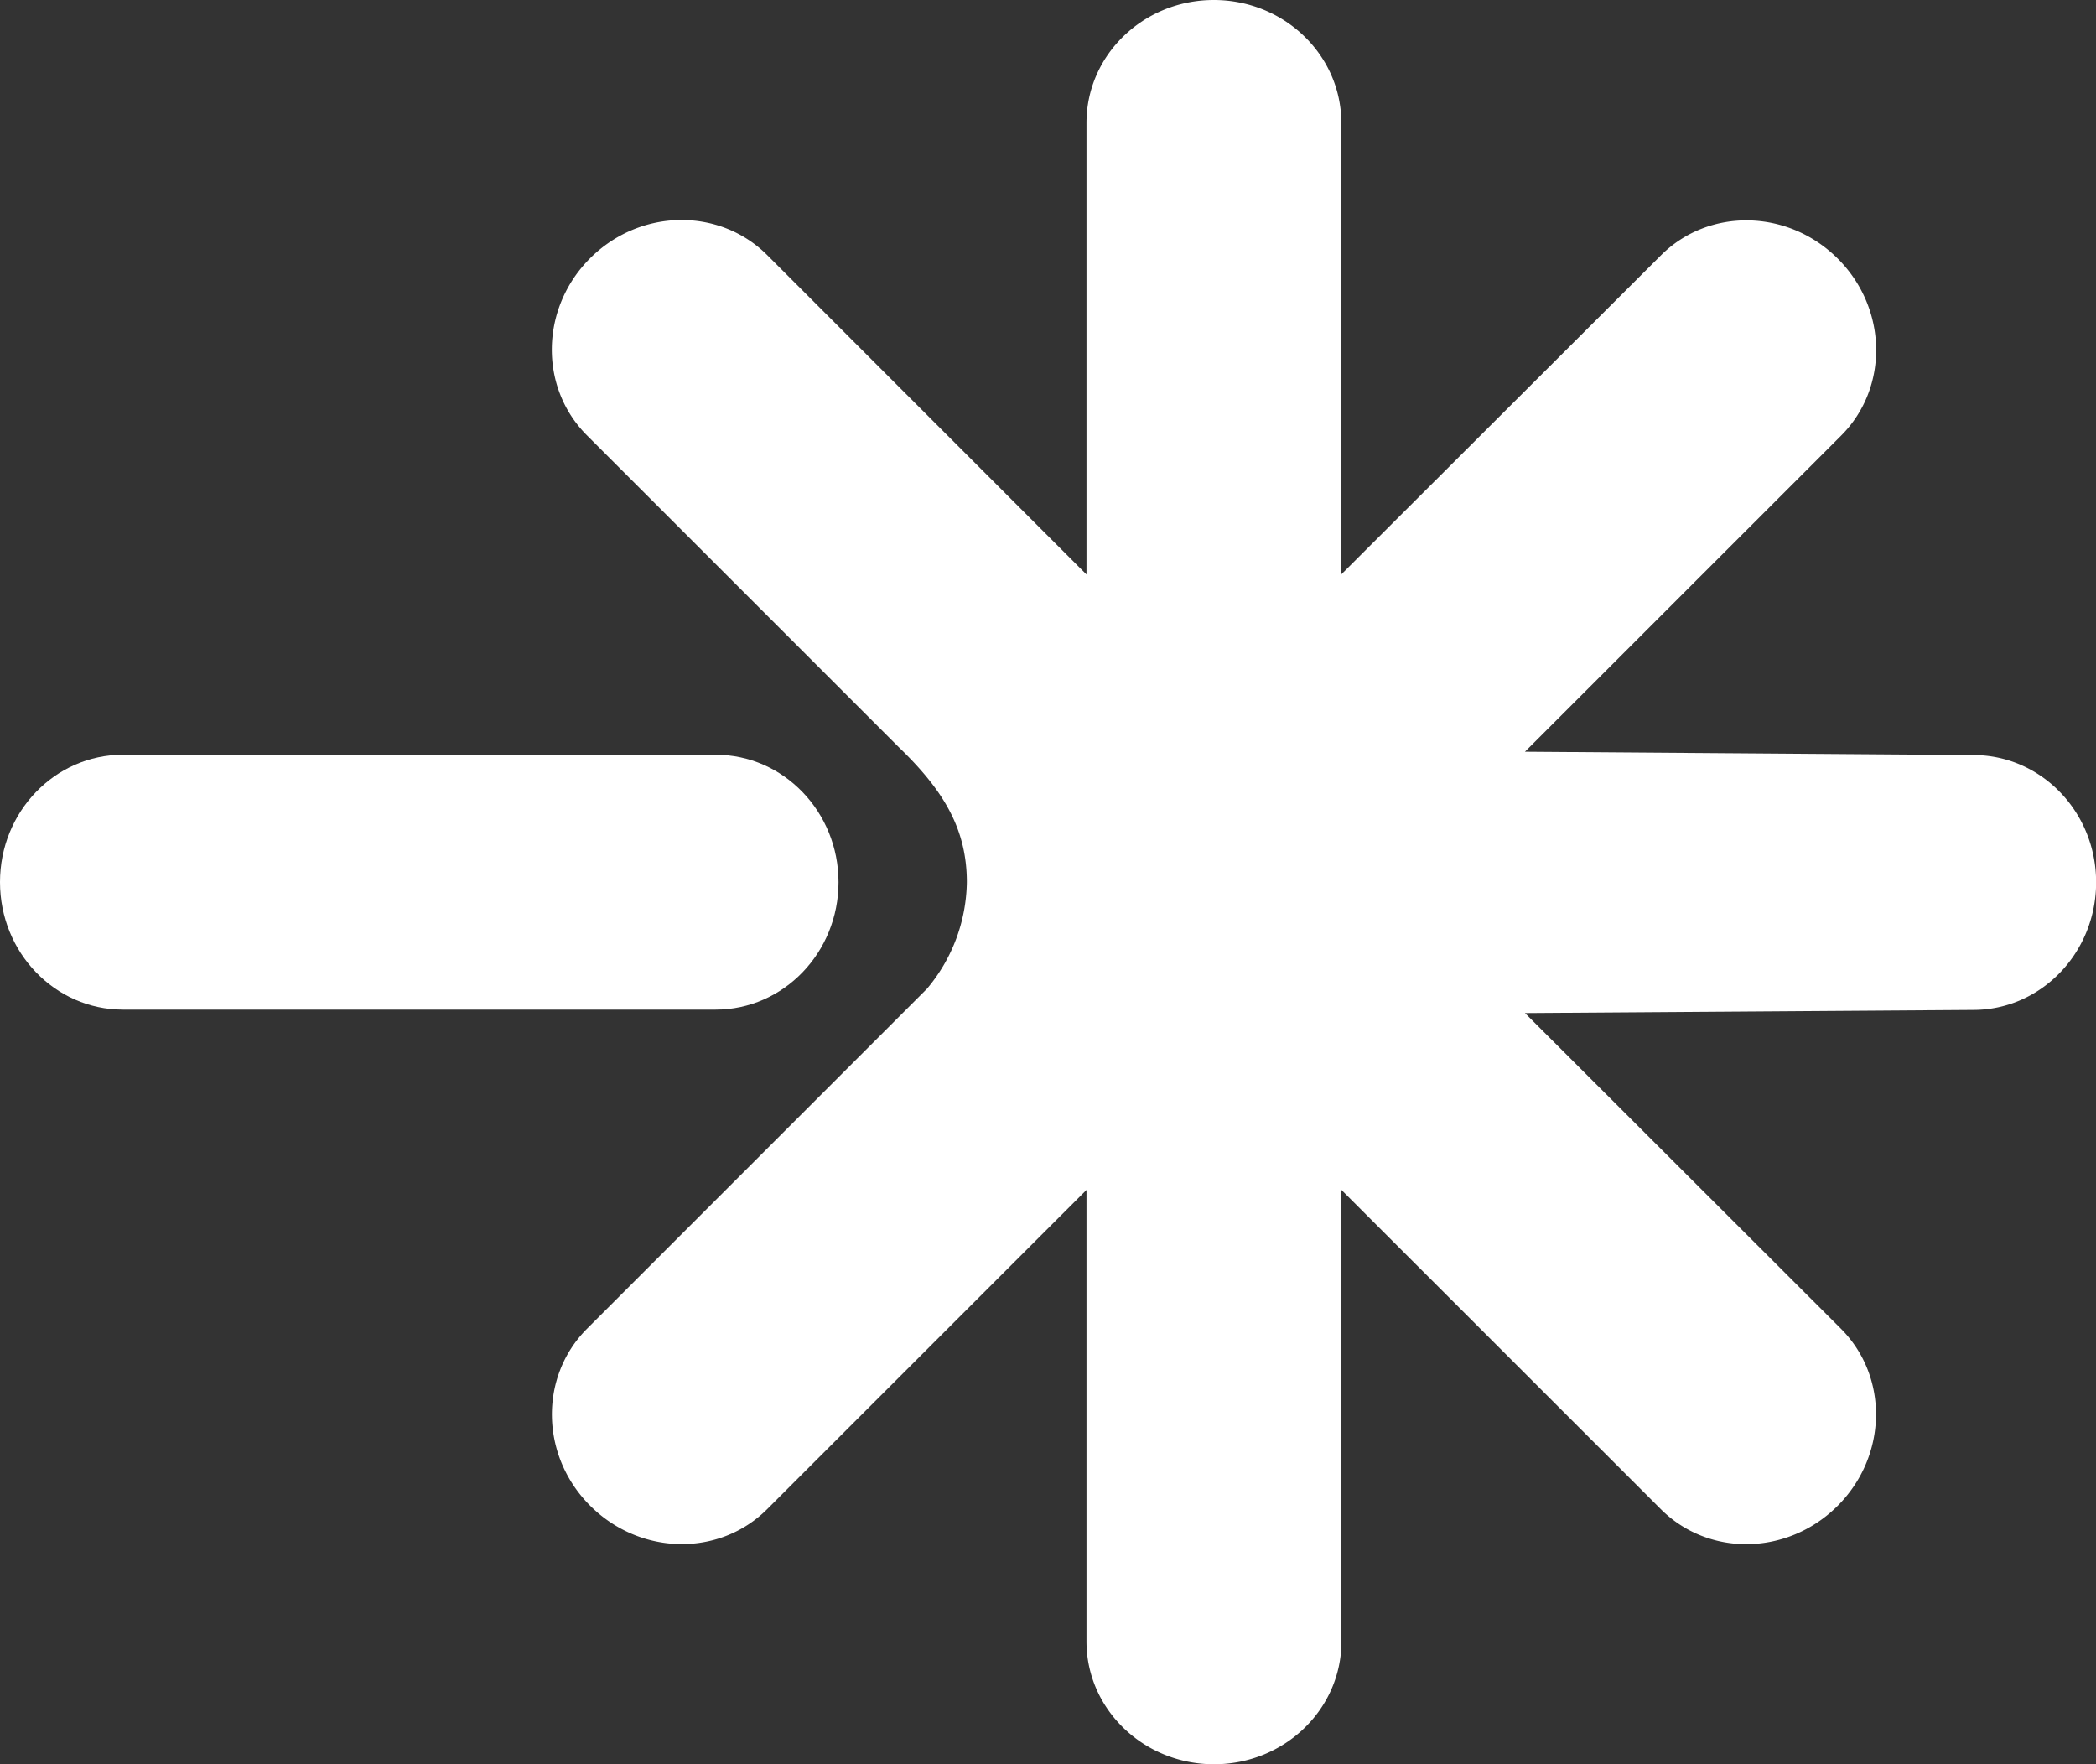 <svg xmlns="http://www.w3.org/2000/svg" width="360" height="303.02" viewBox="0 0 360 303.02"><rect x="0" y="0" width="360" height="303.02" fill="#333333" stroke="none"/><title>Layer 1</title><path d="M100.81,74.77l53.53,53.53h0c7.55,7.28,11.72,13.91,11.72,23.22a29,29,0,0,1-6.86,18.32l-58.38,58.38c-8.25,8.26-8,21.88.56,30.41s22.16,8.81,30.4.56l54.83-54.82v77.56c0,11.64,9.81,21.09,21.91,21.09s21.88-9.45,21.88-21.09V204.37l54.84,54.82c8.24,8.25,21.83,8,30.39-.56s8.8-22.15.57-30.41L261.92,174l77-.54c11.65,0,21.1-9.82,21.1-21.92s-9.44-21.86-21.1-21.86l-77-.57,54.3-54.29c8.23-8.22,8-21.84-.56-30.39s-22.16-8.8-30.4-.56L230.38,98.65V21.1c0-11.65-9.81-21.1-21.9-21.1s-21.87,9.45-21.87,21.1V98.67L131.77,43.81c-8.24-8.23-21.87-8-30.42.55S92.56,66.52,100.81,74.77Z" fill="#fff"/><path d="M21.09,173.41H122.93c11.64,0,21.09-9.8,21.09-21.89s-9.45-21.89-21.09-21.89H21.1C9.44,129.63,0,139.42,0,151.51S9.44,173.4,21.09,173.41Z" fill="#fff"/></svg>